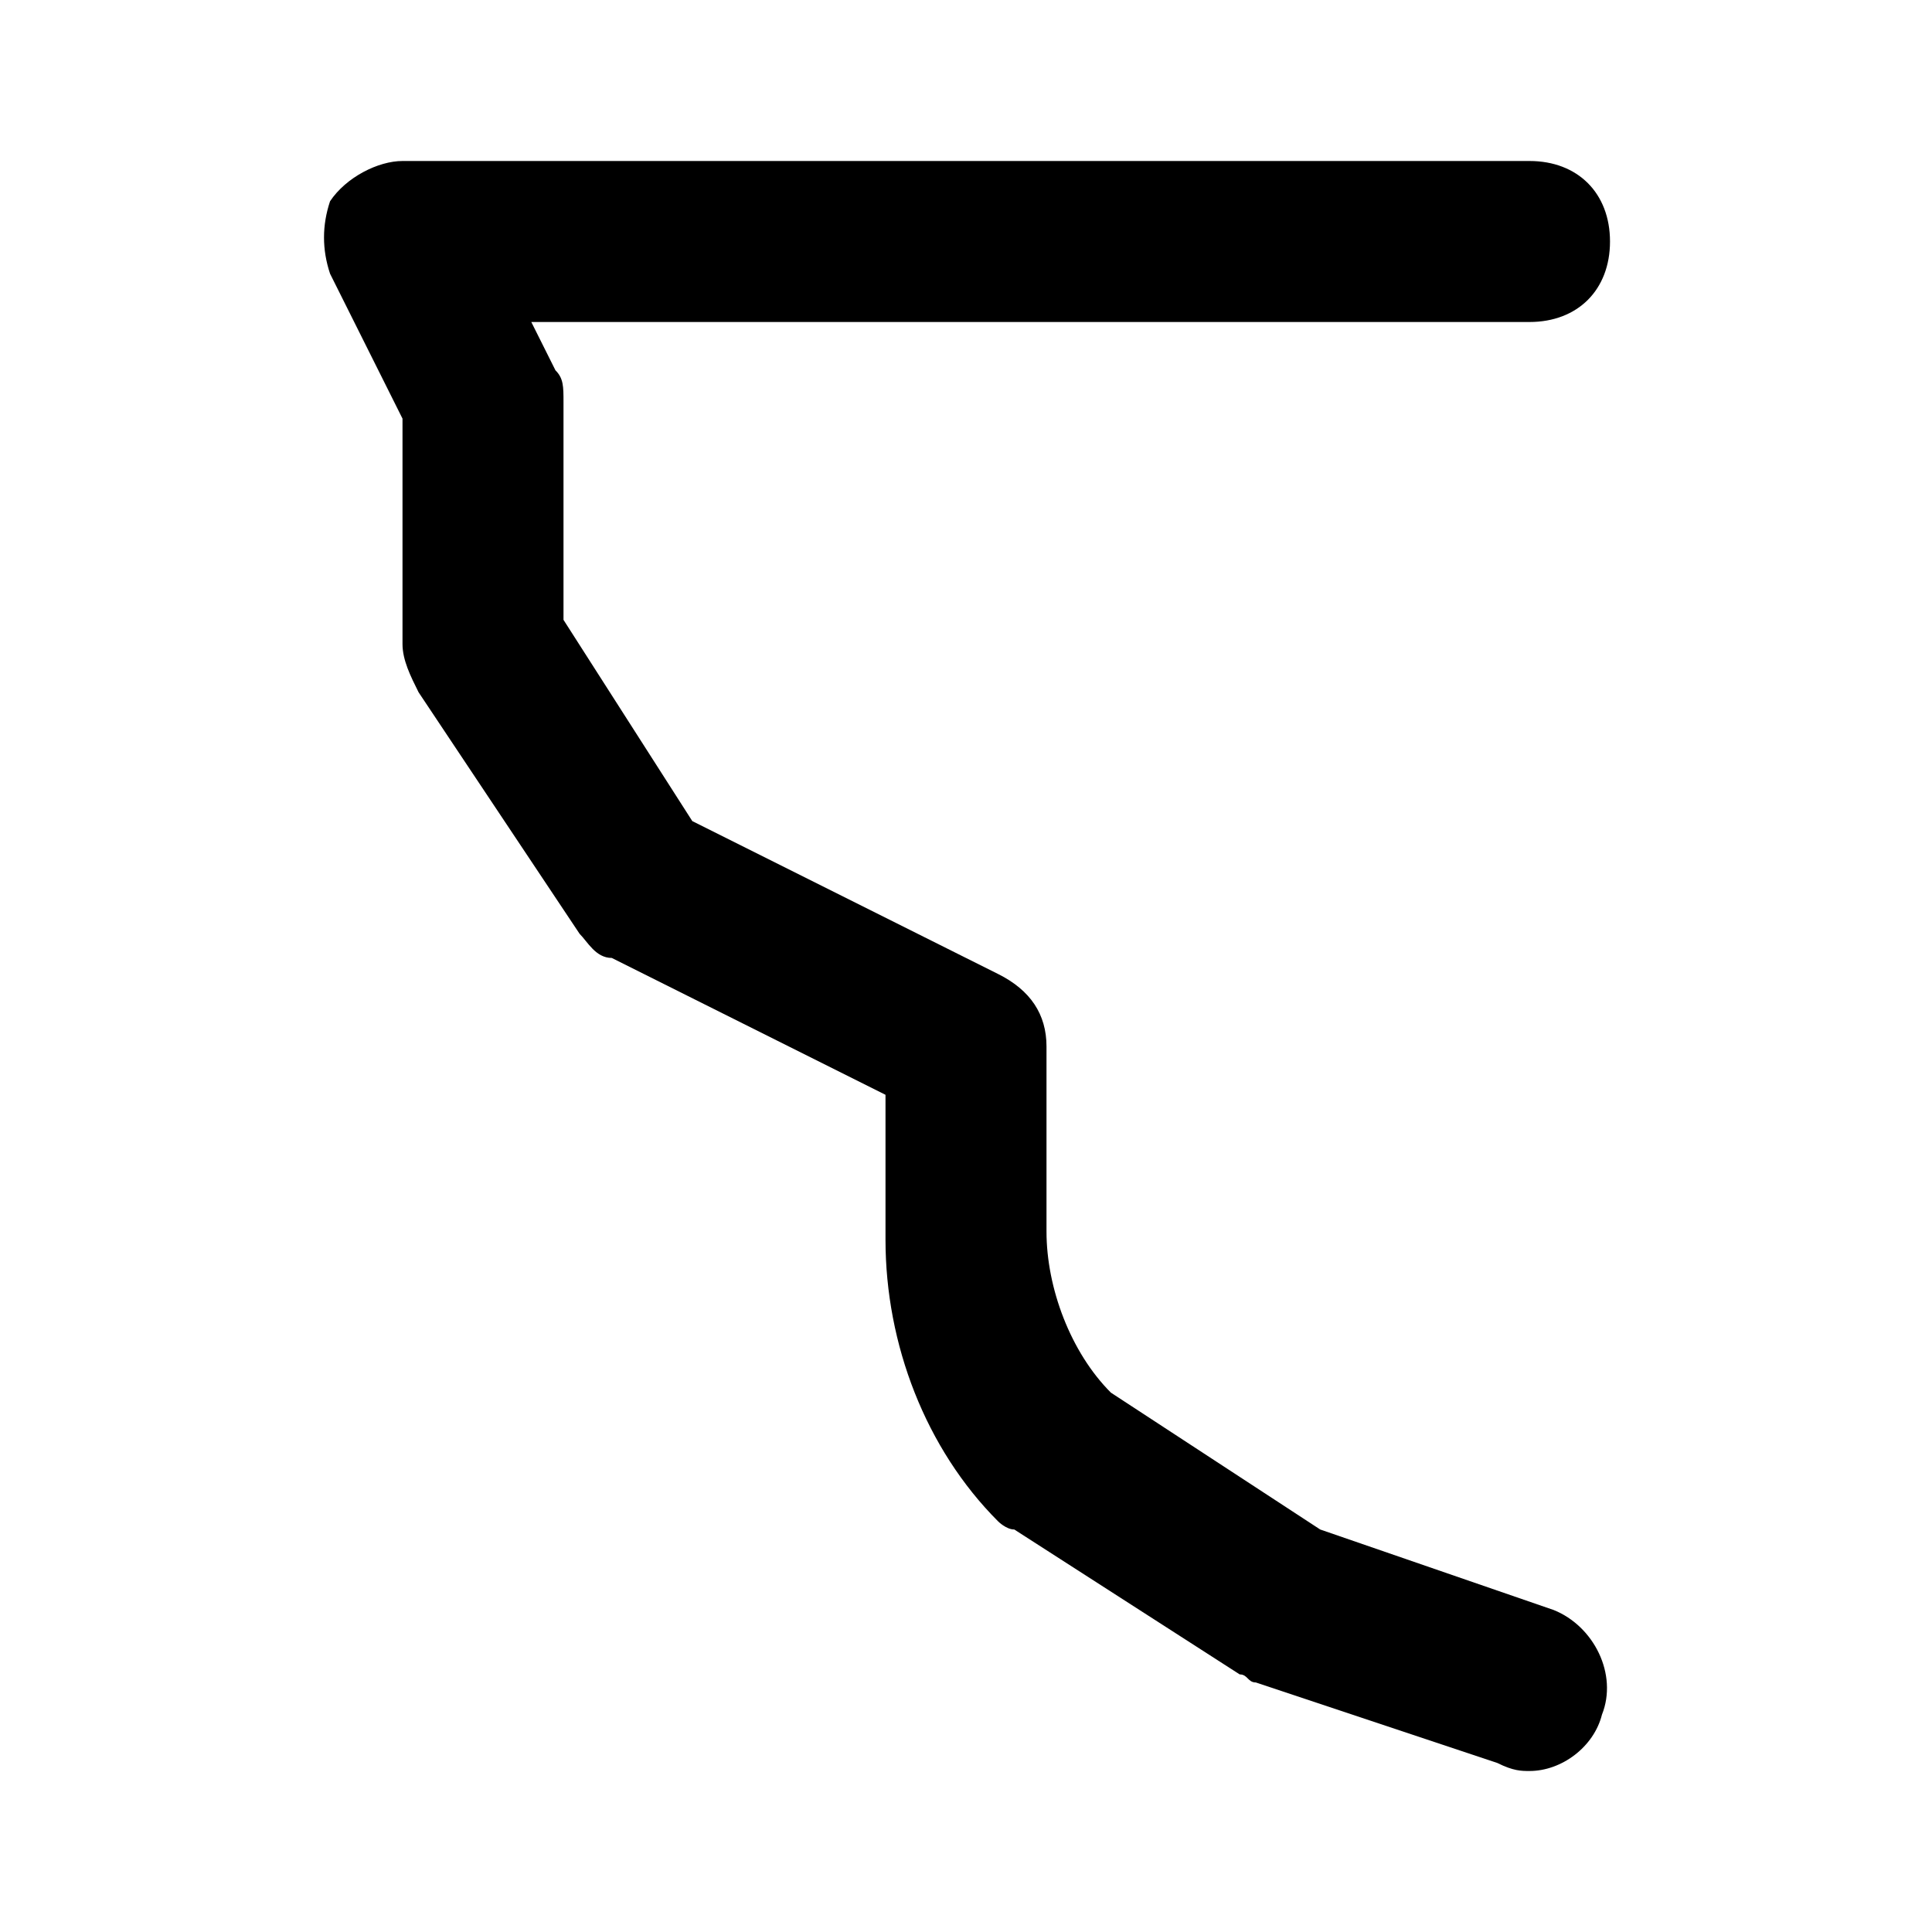 <?xml version="1.0" ?>
<!-- Uploaded to: SVG Repo, www.svgrepo.com, Generator: SVG Repo Mixer Tools -->
<svg width="800px" height="800px" viewBox="0 0 24 24" version="1.1" xml:space="preserve" xmlns="http://www.w3.org/2000/svg" xmlns:xlink="http://www.w3.org/1999/xlink">
<style type="text/css">
	.st0{opacity:0.2;fill:none;stroke:#000000;stroke-width:5.000000e-02;stroke-miterlimit:10;}
</style>
<g id="Layer_Grid"/>
<g id="Layer_2">
<path d="M19,22c0.4,0,0.8-0.3,0.9-0.7c0.2-0.5-0.1-1.1-0.6-1.3l-2.9-1l-2.6-1.7c-0.5-0.5-0.8-1.3-0.8-2V13c0-0.4-0.2-0.7-0.6-0.9   l-3.8-1.9L7,7.7V5c0-0.2,0-0.3-0.1-0.4L6.6,4H19c0.6,0,1-0.4,1-1s-0.4-1-1-1H5C4.7,2,4.3,2.2,4.1,2.5C4,2.8,4,3.1,4.1,3.4L5,5.2V8   c0,0.2,0.1,0.4,0.2,0.6l2,3c0.1,0.1,0.2,0.3,0.4,0.3l3.4,1.7v1.8c0,1.3,0.5,2.6,1.4,3.5c0,0,0.1,0.1,0.2,0.1l2.8,1.8   c0.1,0,0.1,0.1,0.2,0.1l3,1C18.8,22,18.9,22,19,22z"/>
</g>
</svg>